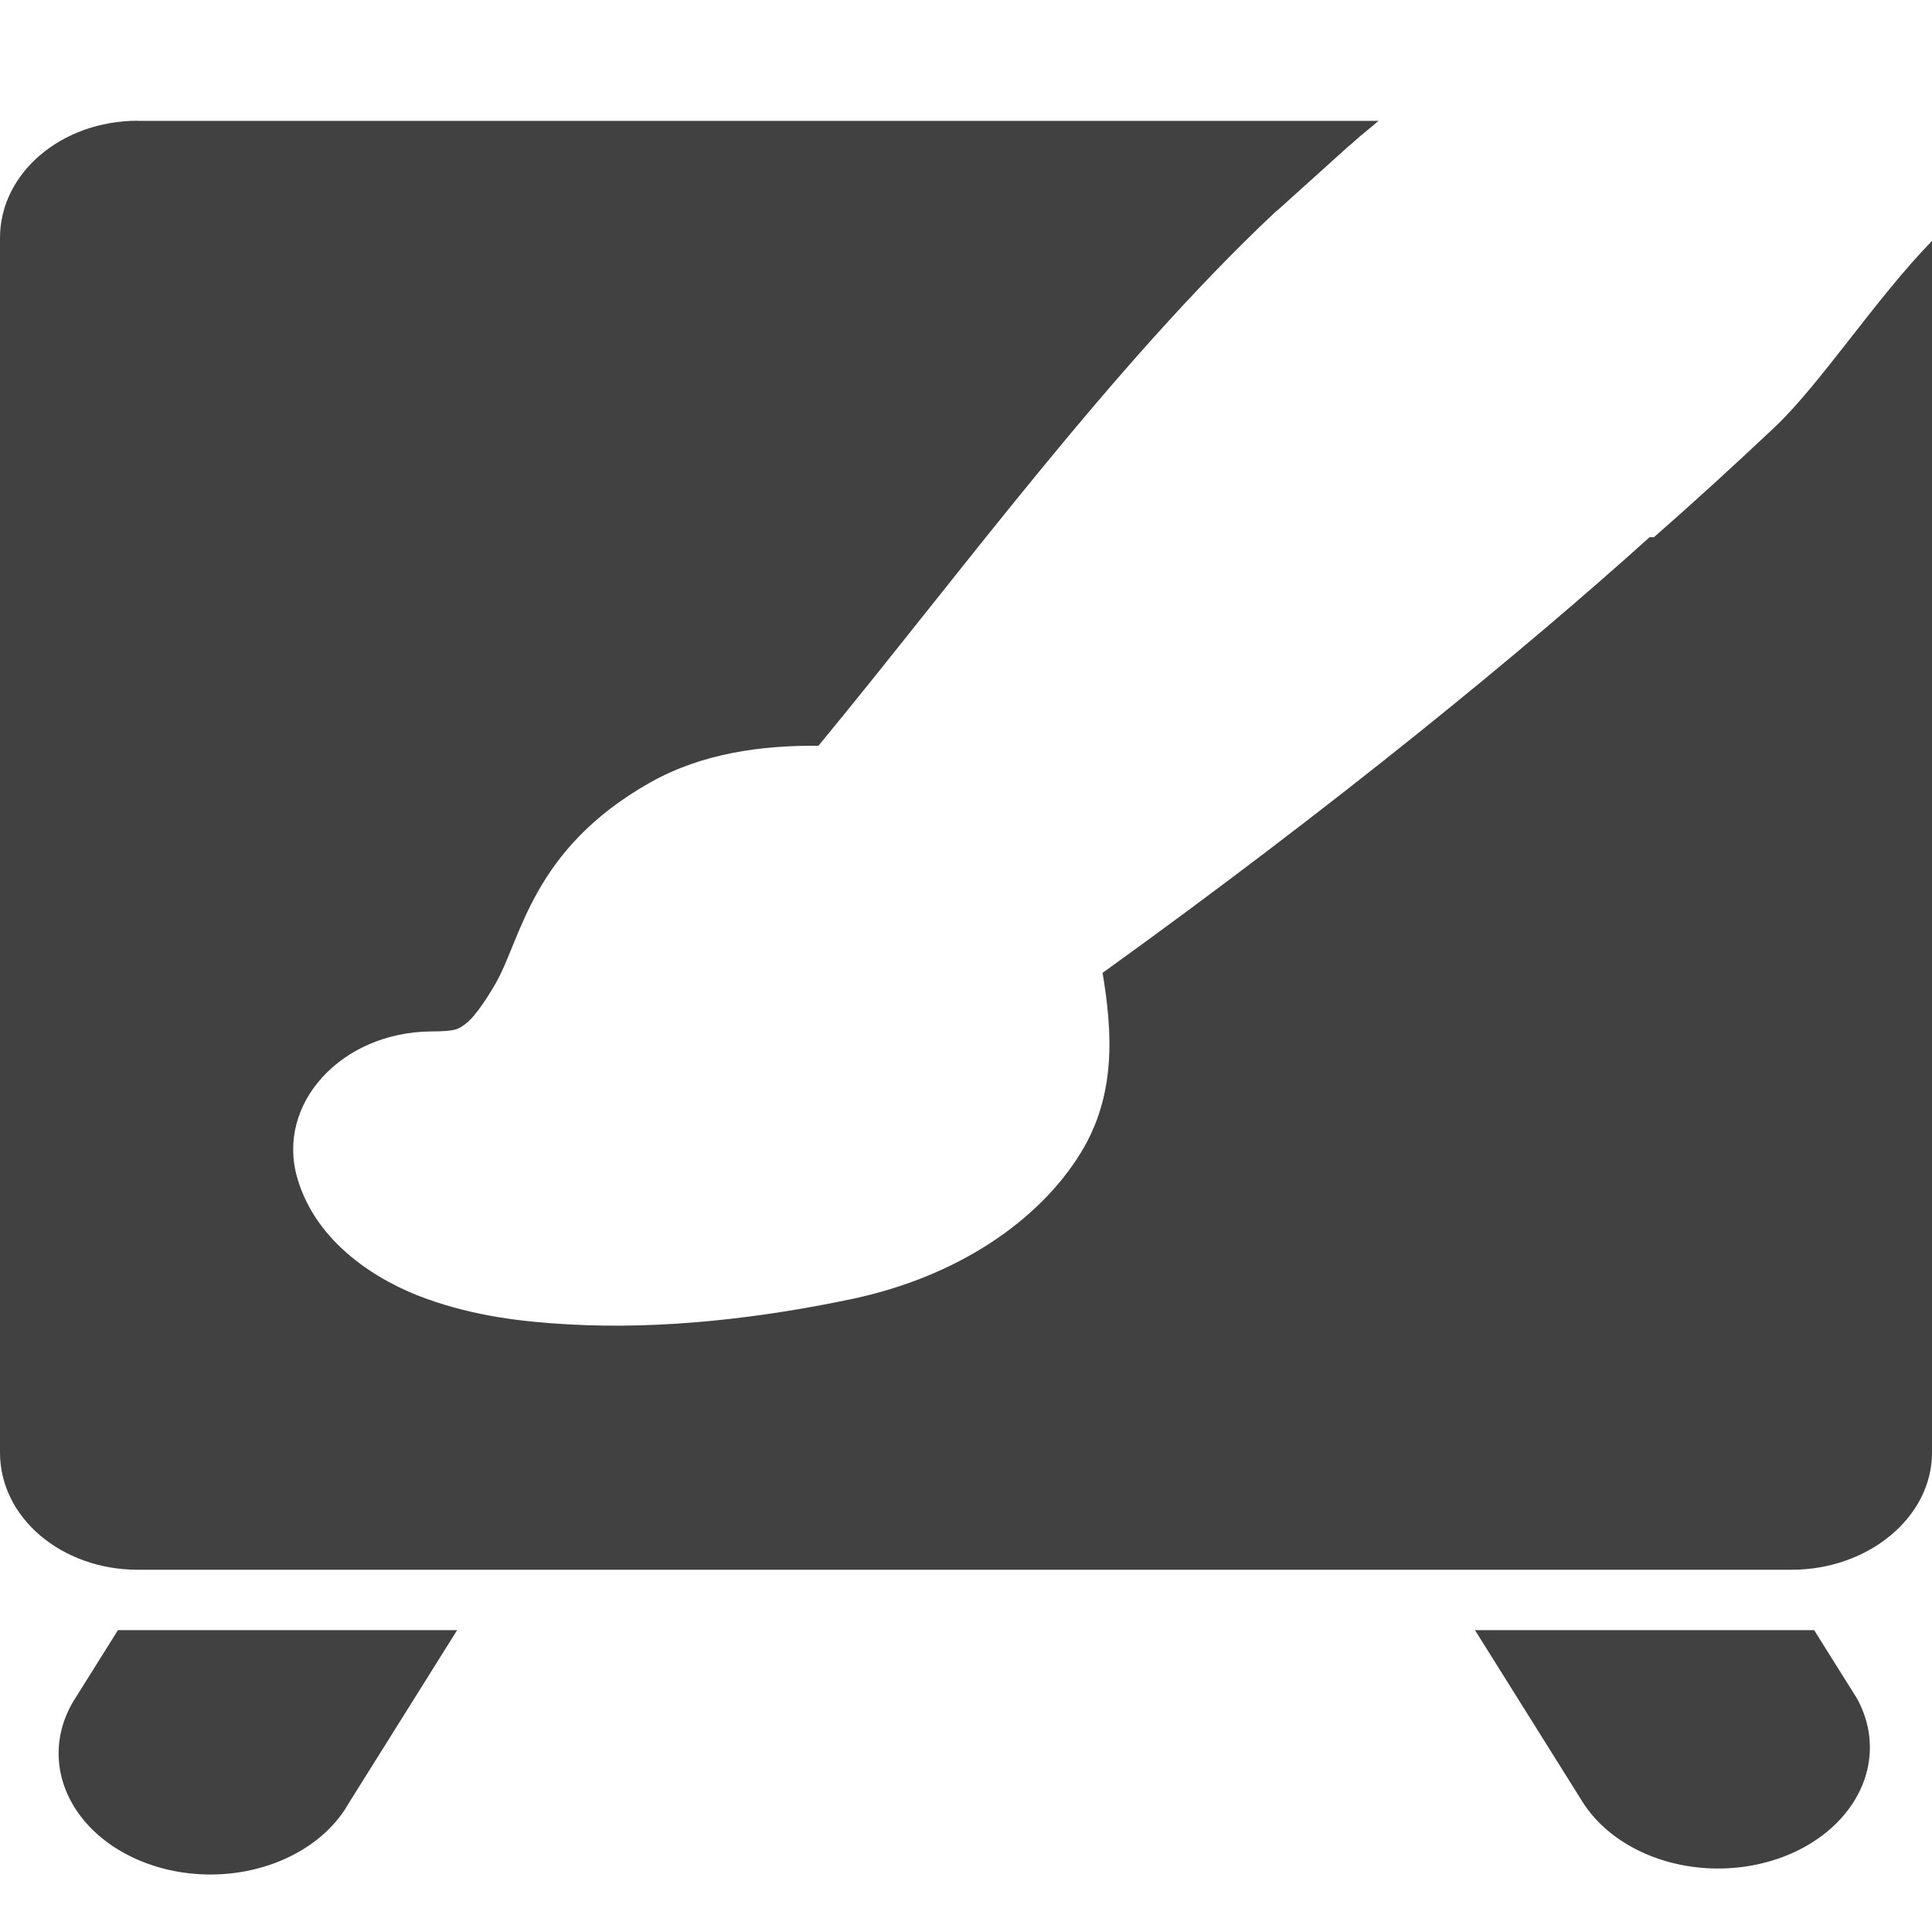 <?xml version="1.0" encoding="UTF-8" standalone="no"?>
<svg
   xmlns:osb="http://www.openswatchbook.org/uri/2009/osb"
   xmlns:dc="http://purl.org/dc/elements/1.1/"
   xmlns:cc="http://creativecommons.org/ns#"
   xmlns:rdf="http://www.w3.org/1999/02/22-rdf-syntax-ns#"
   xmlns:svg="http://www.w3.org/2000/svg"
   xmlns="http://www.w3.org/2000/svg"
   xmlns:xlink="http://www.w3.org/1999/xlink"
   xmlns:sodipodi="http://sodipodi.sourceforge.net/DTD/sodipodi-0.dtd"
   xmlns:inkscape="http://www.inkscape.org/namespaces/inkscape"
   viewBox="0 0 16 16"
   id="svg7384"
   height="16"
   width="16"
   version="1.1"
   inkscape:version="0.91 r13725"
   sodipodi:docname="gimp-tool-mypaint-brush.svg">
  <sodipodi:namedview
     pagecolor="#000000"
     bordercolor="#999999"
     borderopacity="1"
     objecttolerance="10"
     gridtolerance="10"
     guidetolerance="10"
     inkscape:pageopacity="0"
     inkscape:pageshadow="2"
     inkscape:window-width="640"
     inkscape:window-height="480"
     id="namedview1509"
     showgrid="false"
     inkscape:zoom="14.75"
     inkscape:cx="-195.47585"
     inkscape:cy="812.65899"
     inkscape:window-x="0"
     inkscape:window-y="27"
     inkscape:window-maximized="0"
     inkscape:current-layer="svg7384" />
  <defs
     id="defs7386">
    <linearGradient
       osb:paint="solid"
       id="linearGradient8074">
      <stop
         id="stop8072"
         offset="0"
         style="stop-color:#414141;stop-opacity:1;" />
    </linearGradient>
    <linearGradient
       osb:paint="solid"
       id="linearGradient7561">
      <stop
         id="stop7558"
         offset="0"
         style="stop-color:#5a5a5a;stop-opacity:1;" />
    </linearGradient>
    <linearGradient
       osb:paint="solid"
       id="linearGradient7548">
      <stop
         id="stop7546"
         offset="0"
         style="stop-color:#141414;stop-opacity:1;" />
    </linearGradient>
    <linearGradient
       osb:paint="solid"
       id="linearGradient7542">
      <stop
         id="stop7538"
         offset="0"
         style="stop-color:#363636;stop-opacity:1;" />
    </linearGradient>
    <linearGradient
       gradientTransform="matrix(0,-735328.32,170712.69,0,2464326300,577972450)"
       osb:paint="solid"
       id="linearGradient19282">
      <stop
         id="stop19284"
         offset="0"
         style="stop-color:#4b4b4b;stop-opacity:1;" />
    </linearGradient>
    <linearGradient
       gradientTransform="matrix(0.347,0,0,0.306,-154.352,-275.324)"
       osb:paint="solid"
       id="linearGradient19282-4">
      <stop
         id="stop19284-0"
         offset="0"
         style="stop-color:#414141;stop-opacity:1;" />
    </linearGradient>
    <linearGradient
       gradientTransform="matrix(0.728,0,0,0.706,474.491,1143.513)"
       gradientUnits="userSpaceOnUse"
       y2="128.999"
       x2="-350.509"
       y1="128.999"
       x1="-372.5"
       id="linearGradient10420-7"
       xlink:href="#linearGradient19282-4" />
    <linearGradient
       gradientTransform="matrix(0.732,0,0,0.666,475.964,1148.787)"
       gradientUnits="userSpaceOnUse"
       y2="140"
       x2="-351.268"
       y1="140"
       x1="-371.771"
       id="linearGradient10414-0"
       xlink:href="#linearGradient19282-4" />
    <clipPath
       clipPathUnits="userSpaceOnUse"
       id="clipPath23756-5">
    </clipPath>
    <linearGradient
       gradientTransform="translate(189.895,201.112)"
       y2="881.358"
       x2="327.199"
       y1="881.358"
       x1="316"
       gradientUnits="userSpaceOnUse"
       id="linearGradient8577"
       xlink:href="#linearGradient19282-4" />
  </defs>
  <g
     transform="translate(87.158,-255.732)"
     style="display:inline"
     id="tools">
    <g
       id="gimp-tool-mypaint-brush"
       transform="translate(-87.158,-780.63)">
      <rect
         style="opacity:1;fill:none;fill-opacity:1;fill-rule:nonzero;stroke:none;stroke-width:0.2;stroke-miterlimit:4;stroke-dasharray:none;stroke-opacity:1"
         id="1234-8"
         width="16"
         height="16"
         x="-5.1757814e-07"
         y="1036.362" />
      <path
         style="color:#ffffff;display:inline;overflow:visible;visibility:visible;fill:url(#linearGradient10420-7);fill-opacity:1;fill-rule:nonzero;stroke:none;stroke-width:1.433;marker:none;enable-background:accumulate"
         d="M 1.141,1037.362 C 0.509,1037.362 0,1037.795 0,1038.332 l 0,10.06 c 0,0.538 0.509,0.97 1.141,0.97 l 13.697,0 c 0.632,0 1.162,-0.433 1.162,-0.97 l 0,-10.035 c -0.464,0.476 -0.923,1.184 -1.304,1.544 -0.345,0.325 -0.679,0.63 -0.999,0.91 l -0.036,0 c -1.022,0.921 -2.583,2.206 -4.53,3.608 0.082,0.49 0.114,1.007 -0.178,1.486 -0.352,0.576 -1.035,1.031 -1.89,1.213 -0.736,0.156 -1.565,0.257 -2.354,0.212 -0.395,-0.022 -0.777,-0.069 -1.177,-0.212 -0.4,-0.143 -0.914,-0.458 -1.07,-1.001 -0.178,-0.613 0.363,-1.206 1.106,-1.213 0.222,10e-5 0.233,-0.025 0.285,-0.061 0.052,-0.036 0.142,-0.147 0.25,-0.334 0.216,-0.372 0.297,-1.113 1.284,-1.668 0.43,-0.242 0.922,-0.307 1.391,-0.303 1.148,-1.39 2.418,-3.135 3.781,-4.418 -7.27e-4,7e-4 0.033,-0.027 0.036,-0.03 l 0.571,-0.515 c 0.015,-0.014 0.021,-0.015 0.036,-0.03 0.089,-0.083 0.138,-0.114 0.214,-0.182 l -10.273,0 z"
         id="rect23745-5"
         inkscape:connector-curvature="0" />
      <path
         style="color:#ffffff;font-style:normal;font-variant:normal;font-weight:normal;font-stretch:normal;font-size:medium;line-height:normal;font-family:Sans;-inkscape-font-specification:Sans;text-indent:0;text-align:start;text-decoration:none;text-decoration-line:none;letter-spacing:normal;word-spacing:normal;text-transform:none;direction:ltr;writing-mode:lr-tb;baseline-shift:baseline;text-anchor:start;display:inline;overflow:visible;visibility:visible;fill:url(#linearGradient10414-0);fill-opacity:1;stroke:none;stroke-width:1.396;marker:none;enable-background:accumulate"
         d="m 0.977,1049.862 -0.351,0.56 a 1.257,1.003 0 1 0 2.263,0.872 l 0.897,-1.432 z m 11.238,0 0.897,1.432 a 1.257,1.003 0 0 0 2.263,-0.872 l -0.351,-0.56 z"
         id="path23225-6"
         inkscape:connector-curvature="0" />
      <path
         style="fill:url(#linearGradient8577);fill-opacity:1;stroke:none"
         d="m 325.269,876.362 c -0.46,0.442 -0.907,0.893 -1.331,1.344 -0.173,0.184 -0.368,0.347 -0.531,0.531 l -0.5,0.562 c -1.305,1.442 -2.588,3.126 -3.656,4.688 -0.31,-0.151 -0.684,-0.177 -1.094,0.094 -0.754,0.498 -0.604,2.282 -2.156,2.281 0.147,0.602 1.739,0.581 2.812,0.312 1.013,-0.253 1.318,-1.133 1.125,-1.875 -0.027,-0.105 -0.093,-0.207 -0.156,-0.312 1.978,-1.639 3.415,-3.013 4.375,-4.031 0.24,-0.246 0.522,-0.581 0.844,-0.938 0.608,-0.674 1.345,-1.542 2.199,-2.652 z"
         id="path9274-5-7-8"
         clip-path="url(#clipPath23756-5)"
         transform="matrix(1.072,0,0,0.951,-334.849,203.657)"
         inkscape:connector-curvature="0" />
    </g>
  </g>
</svg>
